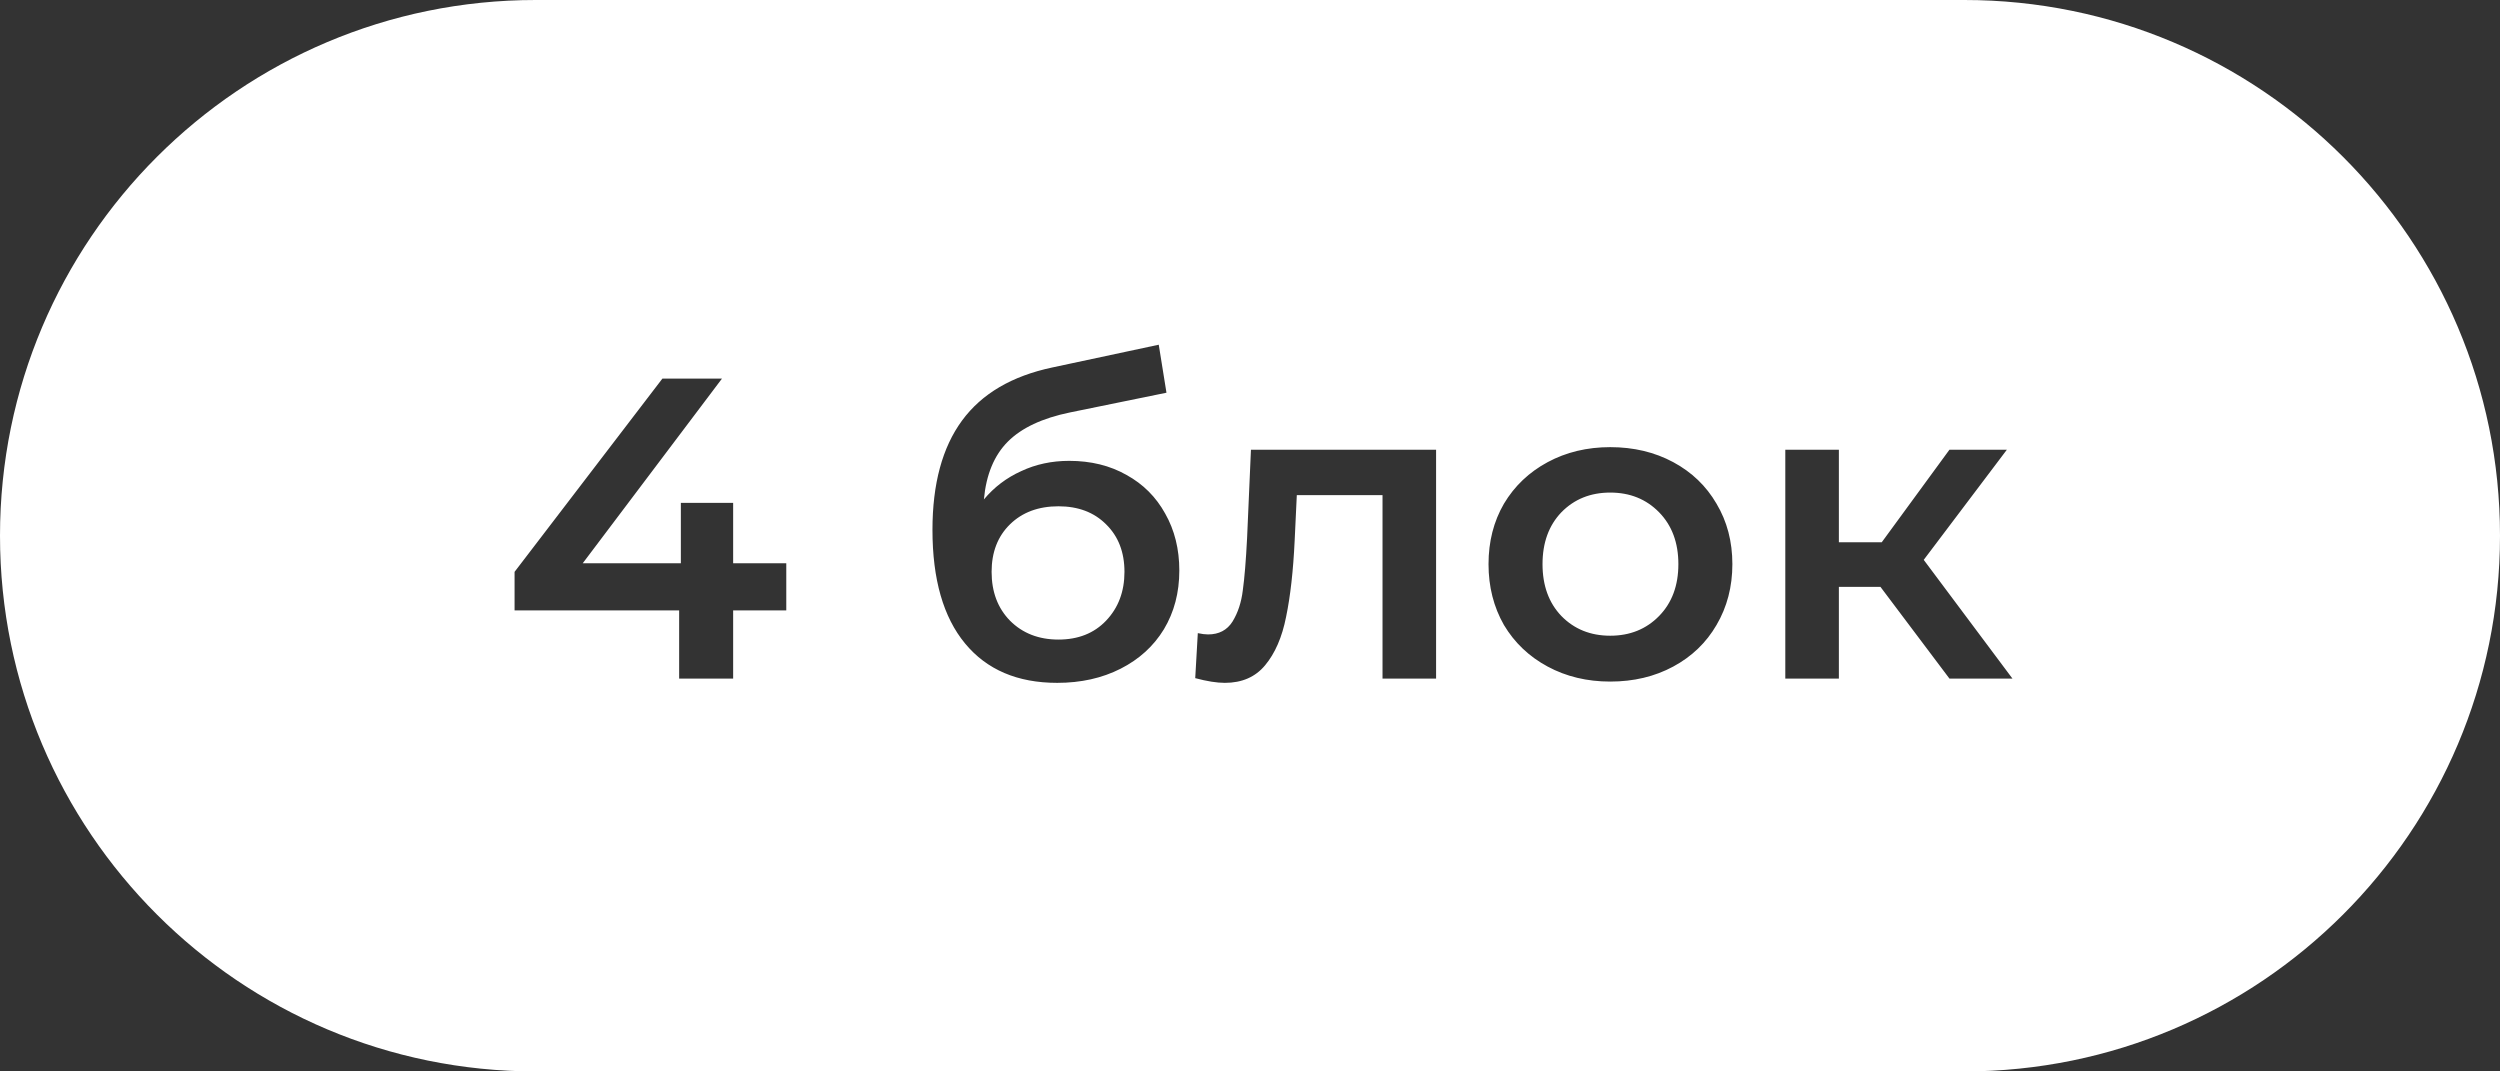 <?xml version="1.0" encoding="UTF-8"?> <svg xmlns="http://www.w3.org/2000/svg" width="140" height="60" viewBox="0 0 140 60" fill="none"><rect x="0" y="0" width="140" height="60" fill="#333333" stroke="none"/> <path fill-rule="evenodd" clip-rule="evenodd" d="M30 0C13.431 0 0 13.431 0 30C0 46.569 13.431 60 30 60H110C126.569 60 140 46.569 140 30C140 13.431 126.569 0 110 0H30ZM41.056 34.184H44.032V31.544H41.056V28.16H38.128V31.544H32.632L40.432 21.2H37.096L28.816 32.024V34.184H38.032V38H41.056V34.184ZM63.09 26.6C62.162 26.072 61.09 25.808 59.874 25.808C58.898 25.808 58.002 26 57.186 26.384C56.37 26.752 55.674 27.28 55.098 27.968C55.226 26.576 55.674 25.496 56.442 24.728C57.21 23.96 58.37 23.416 59.922 23.096L65.322 21.992L64.89 19.304L58.938 20.576C56.666 21.056 54.978 22.048 53.874 23.552C52.77 25.056 52.218 27.096 52.218 29.672C52.218 32.44 52.826 34.56 54.042 36.032C55.258 37.504 56.978 38.24 59.202 38.24C60.53 38.24 61.714 37.976 62.754 37.448C63.794 36.92 64.602 36.184 65.178 35.24C65.754 34.28 66.042 33.184 66.042 31.952C66.042 30.752 65.778 29.688 65.25 28.76C64.738 27.832 64.018 27.112 63.09 26.6ZM61.938 34.76C61.266 35.464 60.378 35.816 59.274 35.816C58.17 35.816 57.266 35.464 56.562 34.76C55.874 34.056 55.53 33.144 55.53 32.024C55.53 30.92 55.874 30.032 56.562 29.36C57.25 28.688 58.154 28.352 59.274 28.352C60.378 28.352 61.266 28.688 61.938 29.36C62.626 30.032 62.97 30.92 62.97 32.024C62.97 33.128 62.626 34.04 61.938 34.76ZM80.421 38V25.184H70.053L69.837 30.128C69.773 31.392 69.693 32.368 69.597 33.056C69.517 33.728 69.325 34.312 69.021 34.808C68.717 35.288 68.261 35.528 67.653 35.528C67.493 35.528 67.301 35.504 67.077 35.456L66.933 37.976C67.589 38.152 68.141 38.24 68.589 38.24C69.549 38.24 70.301 37.912 70.845 37.256C71.405 36.584 71.797 35.68 72.021 34.544C72.261 33.392 72.421 31.968 72.501 30.272L72.621 27.728H77.421V38H80.421ZM86.669 37.328C87.709 37.888 88.877 38.168 90.173 38.168C91.485 38.168 92.661 37.888 93.701 37.328C94.741 36.768 95.549 35.992 96.125 35C96.717 33.992 97.013 32.856 97.013 31.592C97.013 30.328 96.717 29.2 96.125 28.208C95.549 27.216 94.741 26.44 93.701 25.88C92.661 25.32 91.485 25.04 90.173 25.04C88.877 25.04 87.709 25.32 86.669 25.88C85.629 26.44 84.813 27.216 84.221 28.208C83.645 29.2 83.357 30.328 83.357 31.592C83.357 32.856 83.645 33.992 84.221 35C84.813 35.992 85.629 36.768 86.669 37.328ZM92.909 34.496C92.189 35.232 91.277 35.6 90.173 35.6C89.069 35.6 88.157 35.232 87.437 34.496C86.733 33.76 86.381 32.792 86.381 31.592C86.381 30.392 86.733 29.424 87.437 28.688C88.157 27.952 89.069 27.584 90.173 27.584C91.277 27.584 92.189 27.952 92.909 28.688C93.629 29.424 93.989 30.392 93.989 31.592C93.989 32.792 93.629 33.76 92.909 34.496ZM102.977 32.864H105.305L109.169 38H112.697L107.729 31.352L112.385 25.184H109.169L105.377 30.368H102.977V25.184H99.977V38H102.977V32.864Z" fill="white"></path> </svg> 